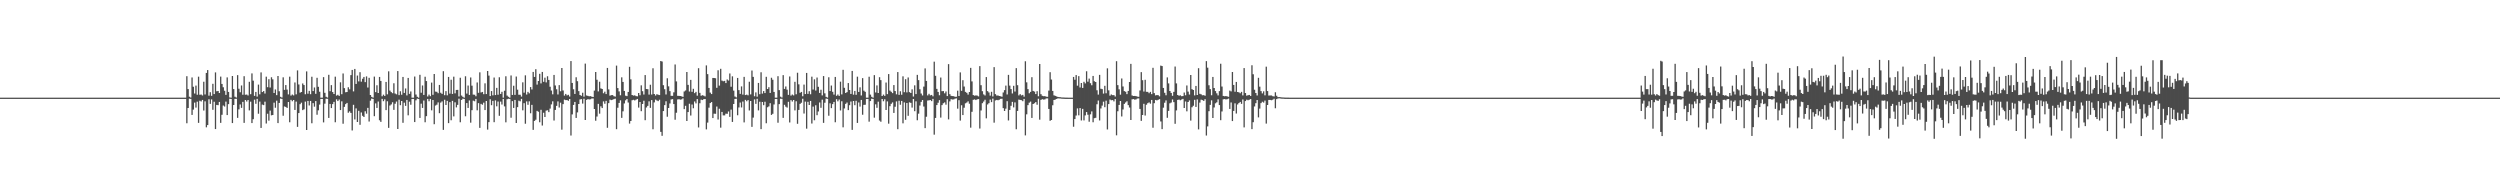 <?xml version="1.0" encoding="UTF-8"?>
<svg xmlns="http://www.w3.org/2000/svg" width="1920" height="150">
  <path d="M0 75.000h1v1.000H0zM1 75.000h1v1.000H1zM2 75.000h1v1.000H2zM3 75.000h1v1.000H3zM4 75.000h1v1.000H4zM5 75.000h1v1.000H5zM6 75.000h1v1.000H6zM7 75.000h1v1.000H7zM8 75.000h1v1.000H8zM9 75.000h1v1.000H9zM10 75.000h1v1.000H10zM11 75.000h1v1.000H11zM12 75.000h1v1.000H12zM13 75.000h1v1.000H13zM14 75.000h1v1.000H14zM15 75.000h1v1.000H15zM16 75.000h1v1.000H16zM17 75.000h1v1.000H17zM18 75.000h1v1.000H18zM19 75.000h1v1.000H19zM20 75.000h1v1.000H20zM21 75.000h1v1.000H21zM22 75.000h1v1.000H22zM23 75.000h1v1.000H23zM24 75.000h1v1.000H24zM25 75.000h1v1.000H25zM26 75.000h1v1.000H26zM27 75.000h1v1.000H27zM28 75.000h1v1.000H28zM29 75.000h1v1.000H29zM30 75.000h1v1.000H30zM31 75.000h1v1.000H31zM32 75.000h1v1.000H32zM33 75.000h1v1.000H33zM34 75.000h1v1.000H34zM35 75.000h1v1.000H35zM36 75.000h1v1.000H36zM37 75.000h1v1.000H37zM38 75.000h1v1.000H38zM39 75.000h1v1.000H39zM40 75.000h1v1.000H40zM41 75.000h1v1.000H41zM42 75.000h1v1.000H42zM43 75.000h1v1.000H43zM44 75.000h1v1.000H44zM45 75.000h1v1.000H45zM46 75.000h1v1.000H46zM47 75.000h1v1.000H47zM48 75.000h1v1.000H48zM49 75.000h1v1.000H49zM50 75.000h1v1.000H50zM51 75.000h1v1.000H51zM52 75.000h1v1.000H52zM53 75.000h1v1.000H53zM54 75.000h1v1.000H54zM55 75.000h1v1.000H55zM56 75.000h1v1.000H56zM57 75.000h1v1.000H57zM58 75.000h1v1.000H58zM59 75.000h1v1.000H59zM60 75.000h1v1.000H60zM61 75.000h1v1.000H61zM62 75.000h1v1.000H62zM63 75.000h1v1.000H63zM64 75.000h1v1.000H64zM65 75.000h1v1.000H65zM66 75.000h1v1.000H66zM67 75.000h1v1.000H67zM68 75.000h1v1.000H68zM69 75.000h1v1.000H69zM70 75.000h1v1.000H70zM71 75.000h1v1.000H71zM72 75.000h1v1.000H72zM73 75.000h1v1.000H73zM74 75.000h1v1.000H74zM75 75.000h1v1.000H75zM76 75.000h1v1.000H76zM77 75.000h1v1.000H77zM78 75.000h1v1.000H78zM79 75.000h1v1.000H79zM80 75.000h1v1.000H80zM81 75.000h1v1.000H81zM82 75.000h1v1.000H82zM83 75.000h1v1.000H83zM84 75.000h1v1.000H84zM85 75.000h1v1.000H85zM86 75.000h1v1.000H86zM87 75.000h1v1.000H87zM88 75.000h1v1.000H88zM89 75.000h1v1.000H89zM90 75.000h1v1.000H90zM91 75.000h1v1.000H91zM92 75.000h1v1.000H92zM93 75.000h1v1.000H93zM94 75.000h1v1.000H94zM95 75.000h1v1.000H95zM96 75.000h1v1.000H96zM97 75.000h1v1.000H97zM98 75.000h1v1.000H98zM99 75.000h1v1.000H99zM100 75.000h1v1.000H100zM101 75.000h1v1.000H101zM102 75.000h1v1.000H102zM103 75.000h1v1.000H103zM104 75.000h1v1.000H104zM105 75.000h1v1.000H105zM106 75.000h1v1.000H106zM107 75.000h1v1.000H107zM108 75.000h1v1.000H108zM109 75.000h1v1.000H109zM110 75.000h1v1.000H110zM111 75.000h1v1.000H111zM112 75.000h1v1.000H112zM113 75.000h1v1.000H113zM114 75.000h1v1.000H114zM115 75.000h1v1.000H115zM116 75.000h1v1.000H116zM117 75.000h1v1.000H117zM118 75.000h1v1.000H118zM119 75.000h1v1.000H119zM120 75.000h1v1.000H120zM121 75.000h1v1.000H121zM122 75.000h1v1.000H122zM123 75.000h1v1.000H123zM124 75.000h1v1.000H124zM125 75.000h1v1.000H125zM126 75.000h1v1.000H126zM127 75.000h1v1.000H127zM128 75.000h1v1.000H128zM129 75.000h1v1.000H129zM130 75.000h1v1.000H130zM131 75.000h1v1.000H131zM132 75.000h1v1.000H132zM133 75.000h1v1.000H133zM134 75.000h1v1.000H134zM135 75.000h1v1.000H135zM136 75.000h1v1.000H136zM137 75.000h1v1.000H137zM138 75.000h1v1.000H138zM139 75.000h1v1.000H139zM140 75.000h1v1.000H140zM141 75.000h1v1.000H141zM142 74.999h1v1.000H142zM143 58.531h1v36.146H143zM144 68.424h1v14.541H144zM145 74.312h1v1.489H145zM146 74.912h1v1.000H146zM147 59.499h1v28.790H147zM148 66.606h1v17.588H148zM149 71.808h1v7.002H149zM150 65.767h1v16.859H150zM151 72.759h1v5.315H151zM152 58.880h1v35.498H152zM153 72.757h1v4.590H153zM154 72.628h1v5.288H154zM155 73.336h1v3.405H155zM156 62.751h1v22.141H156zM157 72.558h1v5.249H157zM158 56.024h1v41.742H158zM159 53.826h1v42.226H159zM160 73.473h1v2.752H160zM161 70.791h1v8.980H161zM162 73.562h1v2.787H162zM163 64.366h1v19.960H163zM164 72.235h1v5.878H164zM165 55.617h1v43.519H165zM166 70.110h1v10.475H166zM167 69.909h1v10.901H167zM168 71.436h1v6.824H168zM169 58.827h1v35.535H169zM170 64.465h1v23.677H170zM171 67.026h1v13.997H171zM172 69.689h1v12.117H172zM173 72.847h1v5.165H173zM174 59.420h1v28.950H174zM175 70.580h1v9.384H175zM176 74.853h1v1.000H176zM177 74.999h1v1.000H177zM178 58.354h1v36.182H178zM179 68.397h1v12.265H179zM180 74.278h1v1.630H180zM181 74.901h1v1.000H181zM182 57.679h1v32.821H182zM183 68.149h1v15.832H183zM184 70.851h1v9.399H184zM185 65.647h1v17.190H185zM186 72.763h1v5.483H186zM187 58.502h1v35.842H187zM188 72.772h1v4.031H188zM189 72.621h1v5.339H189zM190 73.322h1v3.470H190zM191 62.810h1v21.982H191zM192 72.369h1v5.695H192zM193 56.384h1v38.106H193zM194 61.965h1v29.594H194zM195 73.615h1v2.945H195zM196 70.588h1v9.132H196zM197 74.206h1v1.726H197zM198 64.953h1v22.375H198zM199 72.440h1v5.605H199zM200 55.582h1v42.650H200zM201 70.705h1v9.638H201zM202 69.935h1v10.782H202zM203 71.832h1v6.231H203zM204 58.856h1v36.008H204zM205 66.977h1v20.360H205zM206 60.800h1v31.877H206zM207 67.234h1v17.710H207zM208 59.348h1v29.214H208zM209 60.914h1v27.427H209zM210 71.442h1v7.412H210zM211 68.701h1v14.022H211zM212 73.073h1v4.221H212zM213 58.352h1v36.188H213zM214 70.107h1v8.962H214zM215 74.335h1v1.405H215zM216 74.911h1v1.000H216zM217 59.407h1v29.492H217zM218 69.033h1v12.747H218zM219 65.316h1v16.814H219zM220 68.825h1v14.081H220zM221 72.514h1v5.822H221zM222 58.883h1v35.040H222zM223 73.415h1v3.269H223zM224 72.577h1v5.181H224zM225 73.262h1v3.558H225zM226 63.330h1v21.075H226zM227 72.436h1v5.574H227zM228 54.054h1v43.400H228zM229 64.885h1v21.971H229zM230 71.144h1v8.868H230zM231 70.672h1v8.174H231zM232 64.126h1v20.472H232zM233 65.324h1v18.652H233zM234 72.403h1v5.616H234zM235 54.853h1v44.991H235zM236 71.938h1v5.602H236zM237 69.802h1v11.192H237zM238 72.369h1v5.149H238zM239 58.926h1v35.736H239zM240 69.949h1v9.259H240zM241 67.153h1v14.747H241zM242 72.020h1v5.583H242zM243 59.763h1v28.343H243zM244 66.686h1v18.025H244zM245 70.431h1v9.881H245zM246 74.996h1v1.000H246zM247 74.995h1v1.000H247zM248 59.246h1v34.757H248zM249 71.294h1v8.315H249zM250 74.334h1v1.470H250zM251 74.904h1v1.000H251zM252 57.453h1v33.142H252zM253 70.065h1v9.760H253zM254 65.389h1v17.630H254zM255 70.687h1v9.290H255zM256 72.183h1v6.076H256zM257 58.883h1v35.004H257zM258 73.446h1v2.830H258zM259 72.813h1v4.825H259zM260 73.673h1v2.753H260zM261 63.248h1v21.274H261zM262 72.354h1v5.450H262zM263 56.443h1v38.587H263zM264 67.661h1v14.388H264zM265 70.867h1v9.107H265zM266 70.673h1v8.368H266zM267 67.036h1v19.566H267zM268 68.630h1v16.848H268zM269 57.722h1v29.000H269zM270 53.723h1v46.493H270zM271 70.179h1v10.327H271zM272 52.960h1v38.797H272zM273 64.459h1v18.798H273zM274 58.024h1v35.676H274zM275 62.492h1v22.595H275zM276 55.431h1v40.441H276zM277 62.702h1v23.671H277zM278 60.462h1v28.480H278zM279 59.075h1v30.760H279zM280 63.091h1v22.341H280zM281 58.673h1v28.622H281zM282 67.211h1v15.621H282zM283 59.747h1v33.591H283zM284 72.962h1v4.364H284zM285 74.393h1v1.345H285zM286 74.957h1v1.000H286zM287 58.828h1v30.403H287zM288 70.742h1v8.655H288zM289 65.476h1v17.419H289zM290 71.404h1v6.581H290zM291 59.079h1v33.278H291zM292 62.140h1v31.449H292zM293 73.909h1v2.037H293zM294 72.702h1v5.029H294zM295 73.679h1v2.596H295zM296 62.937h1v21.630H296zM297 72.437h1v5.341H297zM298 54.767h1v43.459H298zM299 69.581h1v11.444H299zM300 70.745h1v9.414H300zM301 71.552h1v6.999H301zM302 63.926h1v20.468H302zM303 71.842h1v7.819H303zM304 72.437h1v5.546H304zM305 54.572h1v44.518H305zM306 73.050h1v3.493H306zM307 70.109h1v10.666H307zM308 72.736h1v4.843H308zM309 59.068h1v35.252H309zM310 71.364h1v7.488H310zM311 67.958h1v13.334H311zM312 73.246h1v3.493H312zM313 59.841h1v28.727H313zM314 72.074h1v6.008H314zM315 70.231h1v10.196H315zM316 74.998h1v1.000H316zM317 74.992h1v1.000H317zM318 58.751h1v34.996H318zM319 72.602h1v4.464H319zM320 74.336h1v1.452H320zM321 74.999h1v1.000H321zM322 57.467h1v33.117H322zM323 71.233h1v8.391H323zM324 65.625h1v17.270H324zM325 72.890h1v4.323H325zM326 58.939h1v34.945H326zM327 62.275h1v26.941H327zM328 74.104h1v1.857H328zM329 72.656h1v5.138H329zM330 73.904h1v2.072H330zM331 63.419h1v21.333H331zM332 72.796h1v4.010H332zM333 56.818h1v38.593H333zM334 70.353h1v10.685H334zM335 70.508h1v9.858H335zM336 71.583h1v7.076H336zM337 65.234h1v21.721H337zM338 71.206h1v7.586H338zM339 72.102h1v5.761H339zM340 54.694h1v45.066H340zM341 73.103h1v3.488H341zM342 69.975h1v10.661H342zM343 73.200h1v4.256H343zM344 59.103h1v35.479H344zM345 71.878h1v6.585H345zM346 61.222h1v31.155H346zM347 72.164h1v5.295H347zM348 58.886h1v30.532H348zM349 71.665h1v6.912H349zM350 69.064h1v13.419H350zM351 69.024h1v11.518H351zM352 74.100h1v1.687H352zM353 59.698h1v34.208H353zM354 73.345h1v3.384H354zM355 74.365h1v1.390H355zM356 74.998h1v1.000H356zM357 58.597h1v30.693H357zM358 71.880h1v7.292H358zM359 65.708h1v17.173H359zM360 72.900h1v4.279H360zM361 59.469h1v34.746H361zM362 65.784h1v18.824H362zM363 72.676h1v4.618H363zM364 72.769h1v4.988H364zM365 73.935h1v2.021H365zM366 63.313h1v21.418H366zM367 71.285h1v7.943H367zM368 55.547h1v42.651H368zM369 71.028h1v8.749H369zM370 70.613h1v9.821H370zM371 72.360h1v6.476H371zM372 63.978h1v20.531H372zM373 72.257h1v5.297H373zM374 54.532h1v45.002H374zM375 58.060h1v35.718H375zM376 73.804h1v2.454H376zM377 69.939h1v10.834H377zM378 73.230h1v4.242H378zM379 59.542h1v34.326H379zM380 73.005h1v4.124H380zM381 67.502h1v14.175H381zM382 72.751h1v5.215H382zM383 59.331h1v29.604H383zM384 72.156h1v5.857H384zM385 70.527h1v9.731H385zM386 74.998h1v1.000H386zM387 69.709h1v11.989H387zM388 58.584h1v35.378H388zM389 73.431h1v2.789H389zM390 74.318h1v1.496H390zM391 74.998h1v1.000H391zM392 57.956h1v32.484H392zM393 72.929h1v4.724H393zM394 65.822h1v17.055H394zM395 72.862h1v3.893H395zM396 58.782h1v35.676H396zM397 68.853h1v13.442H397zM398 72.765h1v4.563H398zM399 72.779h1v5.048H399zM400 74.202h1v1.752H400zM401 63.241h1v21.507H401zM402 71.194h1v8.040H402zM403 57.872h1v37.174H403zM404 72.618h1v5.236H404zM405 70.539h1v9.952H405zM406 71.676h1v6.167H406zM407 66.859h1v20.138H407zM408 68.684h1v11.836H408zM409 55.260h1v44.502H409zM410 59.069h1v33.821H410zM411 53.157h1v38.787H411zM412 64.966h1v20.188H412zM413 62.219h1v23.601H413zM414 56.702h1v37.187H414zM415 64.025h1v20.280H415zM416 55.227h1v41.171H416zM417 62.844h1v23.713H417zM418 59.642h1v30.190H418zM419 63.262h1v21.700H419zM420 58.558h1v26.124H420zM421 61.394h1v24.699H421zM422 66.625h1v16.781H422zM423 69.540h1v10.635H423zM424 72.445h1v5.357H424zM425 57.547h1v35.038H425zM426 65.659h1v18.764H426zM427 68.556h1v12.756H427zM428 72.531h1v5.346H428zM429 65.389h1v17.189H429zM430 70.116h1v8.722H430zM431 52.204h1v47.400H431zM432 69.490h1v10.469H432zM433 73.417h1v3.077H433zM434 72.141h1v4.752H434zM435 73.281h1v3.593H435zM436 72.801h1v4.594H436zM437 74.156h1v1.854H437zM438 46.918h1v57.184H438zM439 63.677h1v24.193H439zM440 68.545h1v12.062H440zM441 72.133h1v6.140H441zM442 59.340h1v31.209H442zM443 62.372h1v23.974H443zM444 69.978h1v9.913H444zM445 72.982h1v3.391H445zM446 73.593h1v2.528H446zM447 71.237h1v8.319H447zM448 74.266h1v1.554H448zM449 48.866h1v43.276H449zM450 73.342h1v3.361H450zM451 73.627h1v2.524H451zM452 73.921h1v2.473H452zM453 73.832h1v2.421H453zM454 74.234h1v1.464H454zM455 74.480h1v1.116H455zM456 69.564h1v14.140H456zM457 55.296h1v37.436H457zM458 61.233h1v28.262H458zM459 70.219h1v9.543H459zM460 62.795h1v24.491H460zM461 67.888h1v13.764H461zM462 68.351h1v14.634H462zM463 71.617h1v6.277H463zM464 70.389h1v9.263H464zM465 72.230h1v5.232H465zM466 52.184h1v45.944H466zM467 68.679h1v10.514H467zM468 73.475h1v3.035H468zM469 73.057h1v3.843H469zM470 72.996h1v3.614H470zM471 73.894h1v2.220H471zM472 74.178h1v1.595H472zM473 50.374h1v48.861H473zM474 67.613h1v15.144H474zM475 70.182h1v8.859H475zM476 73.175h1v3.867H476zM477 59.369h1v31.132H477zM478 62.909h1v22.610H478zM479 69.849h1v9.596H479zM480 73.457h1v3.581H480zM481 73.847h1v2.160H481zM482 70.621h1v8.099H482zM483 51.326h1v43.618H483zM484 60.915h1v32.026H484zM485 72.936h1v4.069H485zM486 73.439h1v3.194H486zM487 73.197h1v3.946H487zM488 73.847h1v2.684H488zM489 73.967h1v2.000H489zM490 71.433h1v11.229H490zM491 73.147h1v5.204H491zM492 65.546h1v19.877H492zM493 70.049h1v9.847H493zM494 72.618h1v4.729H494zM495 57.628h1v34.708H495zM496 68.363h1v14.147H496zM497 68.525h1v12.782H497zM498 72.648h1v5.155H498zM499 65.101h1v17.742H499zM500 72.623h1v4.228H500zM501 52.425h1v46.836H501zM502 72.167h1v6.489H502zM503 73.353h1v3.151H503zM504 72.348h1v4.826H504zM505 72.753h1v4.921H505zM506 73.022h1v3.565H506zM507 46.827h1v54.427H507zM508 47.245h1v57.059H508zM509 65.426h1v19.896H509zM510 68.509h1v12.209H510zM511 72.537h1v5.219H511zM512 60.108h1v29.553H512zM513 66.316h1v16.645H513zM514 69.998h1v9.463H514zM515 73.588h1v2.816H515zM516 73.608h1v2.506H516zM517 70.886h1v9.033H517zM518 49.529h1v42.404H518zM519 62.493h1v24.062H519zM520 73.594h1v2.810H520zM521 73.637h1v2.564H521zM522 73.727h1v2.805H522zM523 73.997h1v2.344H523zM524 74.399h1v1.185H524zM525 70.258h1v13.560H525zM526 69.484h1v11.790H526zM527 55.296h1v37.637H527zM528 65.168h1v20.894H528zM529 70.288h1v9.392H529zM530 61.332h1v27.374H530zM531 70.522h1v9.779H531zM532 68.215h1v14.928H532zM533 71.543h1v6.382H533zM534 70.566h1v8.848H534zM535 73.483h1v2.576H535zM536 52.370h1v45.499H536zM537 71.323h1v8.000H537zM538 73.523h1v3.026H538zM539 73.106h1v3.721H539zM540 73.453h1v2.735H540zM541 74.021h1v2.006H541zM542 50.251h1v49.127H542zM543 56.952h1v37.211H543zM544 67.538h1v15.125H544zM545 71.101h1v8.072H545zM546 72.240h1v6.171H546zM547 59.866h1v30.824H547zM548 59.911h1v27.369H548zM549 60.111h1v27.272H549zM550 67.406h1v14.424H550zM551 53.953h1v37.863H551zM552 65.741h1v17.765H552zM553 52.821h1v45.253H553zM554 61.915h1v24.060H554zM555 62.437h1v26.214H555zM556 62.089h1v26.559H556zM557 63.813h1v23.507H557zM558 61.005h1v26.414H558zM559 61.827h1v23.777H559zM560 56.417h1v33.330H560zM561 66.617h1v17.568H561zM562 58.616h1v35.040H562zM563 69.584h1v10.310H563zM564 74.139h1v1.819H564zM565 74.803h1v1.000H565zM566 59.832h1v28.700H566zM567 69.201h1v13.322H567zM568 72.093h1v6.658H568zM569 66.377h1v16.170H569zM570 72.676h1v5.324H570zM571 59.046h1v34.970H571zM572 73.023h1v3.655H572zM573 72.644h1v5.151H573zM574 73.239h1v3.633H574zM575 62.764h1v22.077H575zM576 72.475h1v5.102H576zM577 54.184h1v43.271H577zM578 59.041h1v31.273H578zM579 73.931h1v2.414H579zM580 70.970h1v8.776H580zM581 74.260h1v1.633H581zM582 63.676h1v21.115H582zM583 72.362h1v5.764H583zM584 55.519h1v43.644H584zM585 71.885h1v6.425H585zM586 69.931h1v10.884H586zM587 71.478h1v6.642H587zM588 58.977h1v35.706H588zM589 68.344h1v14.057H589zM590 66.956h1v14.740H590zM591 71.351h1v7.898H591zM592 59.684h1v28.591H592zM593 61.244h1v26.160H593zM594 70.614h1v9.599H594zM595 74.993h1v1.000H595zM596 74.998h1v1.000H596zM597 58.539h1v35.712H597zM598 69.243h1v10.752H598zM599 74.256h1v1.567H599zM600 74.903h1v1.000H600zM601 57.710h1v32.793H601zM602 68.312h1v12.168H602zM603 66.423h1v15.494H603zM604 68.848h1v13.767H604zM605 72.863h1v5.317H605zM606 58.740h1v35.334H606zM607 73.400h1v3.505H607zM608 72.626h1v5.345H608zM609 73.259h1v3.558H609zM610 62.839h1v21.946H610zM611 72.420h1v5.358H611zM612 55.864h1v39.226H612zM613 64.775h1v19.672H613zM614 71.258h1v8.504H614zM615 70.607h1v8.311H615zM616 73.921h1v1.932H616zM617 64.969h1v22.246H617zM618 72.255h1v5.758H618zM619 55.999h1v42.843H619zM620 72.071h1v6.105H620zM621 70.020h1v10.604H621zM622 72.415h1v5.081H622zM623 58.874h1v36.001H623zM624 68.788h1v13.059H624zM625 60.937h1v31.453H625zM626 69.503h1v11.331H626zM627 59.552h1v28.911H627zM628 66.667h1v18.957H628zM629 71.388h1v7.316H629zM630 68.900h1v13.866H630zM631 73.260h1v3.297H631zM632 58.422h1v35.964H632zM633 71.674h1v7.213H633zM634 74.412h1v1.298H634zM635 74.910h1v1.000H635zM636 59.318h1v29.565H636zM637 69.962h1v9.398H637zM638 65.674h1v17.390H638zM639 70.499h1v9.477H639zM640 72.631h1v5.650H640zM641 59.066h1v34.834H641zM642 73.573h1v2.610H642zM643 72.627h1v5.221H643zM644 73.662h1v2.805H644zM645 62.742h1v22.087H645zM646 72.510h1v5.260H646zM647 53.587h1v44.197H647zM648 67.428h1v15.891H648zM649 71.418h1v8.342H649zM650 70.771h1v7.956H650zM651 63.778h1v20.801H651zM652 69.132h1v11.677H652zM653 72.135h1v5.852H653zM654 54.498h1v45.255H654zM655 72.729h1v4.840H655zM656 69.848h1v10.922H656zM657 72.826h1v4.612H657zM658 58.903h1v35.495H658zM659 70.626h1v8.081H659zM660 67.047h1v14.814H660zM661 73.296h1v3.436H661zM662 60.005h1v28.095H662zM663 69.643h1v10.900H663zM664 70.519h1v9.905H664zM665 74.997h1v1.000H665zM666 74.995h1v1.000H666zM667 58.920h1v34.531H667zM668 72.669h1v4.968H668zM669 74.355h1v1.477H669zM670 74.990h1v1.000H670zM671 57.699h1v32.686H671zM672 70.995h1v9.125H672zM673 65.566h1v17.235H673zM674 71.438h1v6.651H674zM675 59.299h1v33.270H675zM676 61.520h1v31.965H676zM677 73.748h1v2.306H677zM678 72.638h1v5.119H678zM679 73.651h1v2.570H679zM680 63.371h1v21.129H680zM681 72.279h1v5.620H681zM682 56.902h1v38.084H682zM683 69.599h1v11.952H683zM684 70.484h1v9.228H684zM685 71.551h1v7.110H685zM686 65.354h1v21.360H686zM687 69.914h1v12.034H687zM688 72.457h1v5.408H688zM689 55.355h1v43.886H689zM690 72.865h1v4.475H690zM691 70.076h1v10.360H691zM692 72.773h1v4.734H692zM693 58.599h1v36.096H693zM694 70.795h1v7.870H694zM695 60.827h1v31.184H695zM696 70.980h1v8.131H696zM697 59.471h1v29.448H697zM698 70.774h1v7.822H698zM699 71.447h1v7.577H699zM700 68.622h1v14.011H700zM701 74.120h1v1.909H701zM702 65.559h1v19.820H702zM703 72.267h1v5.562H703zM704 57.482h1v34.868H704zM705 61.517h1v25.772H705zM706 68.541h1v12.518H706zM707 71.810h1v6.425H707zM708 73.310h1v3.483H708zM709 66.520h1v15.290H709zM710 52.525h1v45.898H710zM711 62.172h1v27.504H711zM712 73.261h1v3.950H712zM713 72.020h1v5.019H713zM714 73.237h1v3.615H714zM715 72.909h1v4.767H715zM716 73.989h1v1.922H716zM717 47.377h1v56.072H717zM718 58.225h1v32.335H718zM719 68.255h1v12.430H719zM720 70.628h1v8.252H720zM721 73.154h1v3.772H721zM722 59.539h1v30.791H722zM723 70.018h1v10.748H723zM724 69.953h1v9.353H724zM725 71.667h1v6.973H725zM726 70.255h1v10.111H726zM727 73.797h1v2.408H727zM728 49.234h1v42.459H728zM729 72.360h1v5.521H729zM730 73.603h1v2.602H730zM731 73.769h1v2.653H731zM732 73.863h1v2.493H732zM733 74.319h1v1.470H733zM734 74.287h1v1.268H734zM735 69.608h1v13.823H735zM736 73.740h1v3.206H736zM737 55.604h1v37.006H737zM738 69.723h1v11.128H738zM739 61.602h1v26.747H739zM740 66.471h1v16.266H740zM741 70.572h1v8.766H741zM742 71.288h1v7.461H742zM743 72.661h1v5.178H743zM744 70.672h1v9.011H744zM745 52.124h1v45.926H745zM746 62.513h1v23.364H746zM747 72.991h1v3.677H747zM748 73.479h1v2.851H748zM749 73.281h1v3.545H749zM750 73.437h1v2.826H750zM751 74.011h1v2.080H751zM752 50.766h1v47.948H752zM753 65.424h1v19.388H753zM754 70.034h1v9.200H754zM755 72.475h1v5.520H755zM756 73.309h1v3.293H756zM757 59.168h1v31.735H757zM758 69.965h1v10.287H758zM759 71.017h1v8.237H759zM760 73.402h1v3.071H760zM761 70.514h1v7.942H761zM762 74.090h1v1.616H762zM763 51.559h1v42.668H763zM764 72.298h1v4.874H764zM765 73.368h1v3.371H765zM766 73.323h1v3.701H766zM767 73.749h1v2.791H767zM768 73.955h1v1.981H768zM769 74.313h1v1.499H769zM770 71.020h1v12.010H770zM771 69.224h1v16.045H771zM772 65.767h1v17.702H772zM773 72.535h1v5.211H773zM774 57.505h1v35.012H774zM775 65.767h1v18.643H775zM776 68.415h1v12.827H776zM777 71.764h1v6.463H777zM778 65.892h1v16.568H778zM779 70.274h1v8.363H779zM780 52.313h1v46.975H780zM781 65.411h1v19.777H781zM782 73.291h1v3.211H782zM783 72.303h1v4.446H783zM784 73.254h1v3.692H784zM785 72.835h1v4.876H785zM786 74.258h1v1.700H786zM787 47.033h1v56.946H787zM788 63.256h1v24.569H788zM789 68.435h1v12.326H789zM790 71.604h1v7.259H790zM791 70.537h1v7.516H791zM792 59.279h1v31.315H792zM793 69.842h1v10.014H793zM794 70.361h1v8.965H794zM795 72.257h1v6.111H795zM796 70.055h1v10.386H796zM797 73.953h1v1.871H797zM798 49.132h1v42.786H798zM799 72.370h1v4.325H799zM800 73.570h1v2.624H800zM801 73.865h1v2.650H801zM802 73.817h1v2.514H802zM803 74.242h1v1.389H803zM804 74.330h1v1.260H804zM805 69.577h1v14.090H805zM806 55.445h1v37.335H806zM807 61.089h1v31.094H807zM808 69.819h1v11.048H808zM809 73.211h1v3.593H809zM810 73.651h1v2.805H810zM811 74.056h1v1.947H811zM812 74.458h1v1.055H812zM813 74.621h1v1.000H813zM814 74.651h1v1.000H814zM815 74.848h1v1.000H815zM816 74.865h1v1.000H816zM817 74.927h1v1.000H817zM818 74.958h1v1.000H818zM819 74.980h1v1.000H819zM820 74.984h1v1.000H820zM821 74.993h1v1.000H821zM822 74.997h1v1.000H822zM823 74.997h1v1.000H823zM824 59.110h1v38.246H824zM825 61.245h1v30.192H825zM826 57.637h1v31.102H826zM827 65.786h1v17.482H827zM828 58.467h1v30.124H828zM829 67.166h1v15.851H829zM830 63.744h1v28.772H830zM831 67.550h1v16.062H831zM832 62.846h1v29.642H832zM833 64.041h1v24.566H833zM834 54.713h1v31.337H834zM835 62.735h1v25.369H835zM836 60.350h1v33.119H836zM837 63.912h1v23.902H837zM838 65.471h1v20.061H838zM839 58.336h1v35.581H839zM840 62.420h1v28.333H840zM841 62.984h1v27.506H841zM842 69.302h1v10.775H842zM843 72.659h1v4.573H843zM844 57.483h1v35.023H844zM845 68.163h1v15.117H845zM846 68.472h1v12.619H846zM847 71.863h1v6.242H847zM848 65.900h1v16.440H848zM849 71.616h1v5.686H849zM850 52.474h1v46.948H850zM851 69.387h1v10.533H851zM852 73.486h1v2.967H852zM853 72.558h1v4.454H853zM854 73.067h1v3.767H854zM855 73.053h1v4.814H855zM856 74.162h1v1.922H856zM857 46.995h1v56.935H857zM858 65.394h1v20.075H858zM859 68.590h1v11.994H859zM860 72.699h1v4.890H860zM861 60.245h1v29.190H861zM862 66.426h1v17.627H862zM863 70.010h1v9.753H863zM864 70.433h1v8.253H864zM865 72.287h1v5.470H865zM866 69.859h1v10.894H866zM867 62.992h1v19.602H867zM868 49.050h1v43.085H868zM869 73.304h1v3.001H869zM870 73.703h1v2.379H870zM871 73.688h1v2.840H871zM872 73.853h1v2.480H872zM873 74.171h1v1.505H873zM874 74.353h1v1.215H874zM875 69.493h1v14.175H875zM876 55.422h1v37.382H876zM877 61.579h1v26.740H877zM878 70.276h1v9.422H878zM879 61.287h1v27.422H879zM880 70.521h1v9.893H880zM881 70.572h1v8.699H881zM882 71.580h1v7.062H882zM883 70.539h1v9.101H883zM884 72.309h1v4.434H884zM885 52.096h1v46.009H885zM886 71.530h1v7.718H886zM887 73.275h1v3.468H887zM888 73.021h1v4.102H888zM889 73.094h1v3.567H889zM890 73.988h1v2.155H890zM891 50.383h1v42.899H891zM892 50.726h1v48.438H892zM893 67.519h1v15.184H893zM894 71.251h1v7.662H894zM895 73.142h1v3.962H895zM896 59.448h1v31.014H896zM897 64.048h1v21.115H897zM898 69.866h1v9.517H898zM899 71.384h1v7.385H899zM900 73.555h1v2.851H900zM901 70.529h1v7.917H901zM902 51.123h1v43.954H902zM903 64.059h1v20.728H903zM904 72.976h1v3.798H904zM905 73.519h1v2.915H905zM906 73.192h1v3.829H906zM907 73.866h1v2.578H907zM908 73.776h1v2.162H908zM909 71.039h1v11.903H909zM910 73.149h1v4.786H910zM911 65.653h1v19.842H911zM912 70.325h1v7.989H912zM913 72.598h1v4.510H913zM914 57.580h1v35.045H914zM915 68.485h1v13.895H915zM916 69.116h1v12.072H916zM917 73.289h1v3.355H917zM918 66.005h1v16.131H918zM919 72.976h1v3.371H919zM920 52.373h1v46.989H920zM921 72.027h1v6.773H921zM922 72.439h1v4.119H922zM923 73.179h1v3.711H923zM924 73.070h1v4.432H924zM925 73.526h1v2.675H925zM926 46.926h1v57.140H926zM927 51.986h1v45.107H927zM928 65.478h1v19.944H928zM929 68.464h1v12.068H929zM930 73.166h1v3.865H930zM931 59.078h1v31.549H931zM932 67.602h1v14.948H932zM933 69.962h1v9.382H933zM934 71.702h1v6.897H934zM935 73.283h1v2.988H935zM936 70.003h1v10.685H936zM937 48.951h1v43.346H937zM938 66.434h1v19.186H938zM939 73.665h1v2.618H939zM940 73.939h1v2.122H940zM941 73.766h1v2.624H941zM942 74.054h1v2.131H942zM943 74.319h1v1.408H943zM944 69.559h1v14.122H944zM945 70.199h1v8.512H945zM946 55.310h1v37.687H946zM947 65.244h1v19.948H947zM948 70.447h1v8.892H948zM949 62.919h1v24.293H949zM950 70.644h1v9.583H950zM951 70.889h1v8.258H951zM952 71.612h1v6.648H952zM953 70.573h1v9.175H953zM954 73.269h1v3.143H954zM955 52.252h1v45.614H955zM956 71.411h1v6.195H956zM957 73.474h1v3.089H957zM958 73.108h1v3.879H958zM959 72.900h1v3.646H959zM960 73.665h1v2.423H960zM961 50.130h1v49.067H961zM962 57.024h1v36.809H962zM963 68.933h1v12.838H963zM964 71.399h1v7.837H964zM965 73.295h1v3.530H965zM966 59.740h1v30.427H966zM967 66.565h1v16.816H967zM968 69.974h1v9.215H968zM969 71.755h1v6.394H969zM970 70.126h1v8.650H970zM971 73.214h1v4.031H971zM972 51.217h1v43.732H972zM973 69.919h1v10.740H973zM974 73.372h1v3.372H974zM975 73.311h1v3.418H975zM976 73.292h1v3.710H976zM977 73.887h1v2.704H977zM978 74.102h1v1.709H978zM979 70.861h1v12.268H979zM980 73.513h1v2.608H980zM981 74.597h1v1.000H981zM982 74.541h1v1.000H982zM983 74.673h1v1.000H983zM984 74.809h1v1.000H984zM985 74.838h1v1.000H985zM986 74.931h1v1.000H986zM987 74.956h1v1.000H987zM988 74.968h1v1.000H988zM989 74.973h1v1.000H989zM990 74.988h1v1.000H990zM991 74.991h1v1.000H991zM992 74.994h1v1.000H992zM993 74.997h1v1.000H993zM994 74.998h1v1.000H994zM995 74.999h1v1.000H995zM996 75.000h1v1.000H996zM997 75.000h1v1.000H997zM998 75.000h1v1.000H998zM999 75.000h1v1.000H999zM1000 75.000h1v1.000H1000zM1001 75.000h1v1.000H1001zM1002 75.000h1v1.000H1002zM1003 75.000h1v1.000H1003zM1004 75.000h1v1.000H1004zM1005 75.000h1v1.000H1005zM1006 75.000h1v1.000H1006zM1007 75.000h1v1.000H1007zM1008 75.000h1v1.000H1008zM1009 75.000h1v1.000H1009zM1010 75.000h1v1.000H1010zM1011 75.000h1v1.000H1011zM1012 75.000h1v1.000H1012zM1013 75.000h1v1.000H1013zM1014 75.000h1v1.000H1014zM1015 75.000h1v1.000H1015zM1016 75.000h1v1.000H1016zM1017 75.000h1v1.000H1017zM1018 75.000h1v1.000H1018zM1019 75.000h1v1.000H1019zM1020 75.000h1v1.000H1020zM1021 75.000h1v1.000H1021zM1022 75.000h1v1.000H1022zM1023 75.000h1v1.000H1023zM1024 75.000h1v1.000H1024zM1025 75.000h1v1.000H1025zM1026 75.000h1v1.000H1026zM1027 75.000h1v1.000H1027zM1028 75.000h1v1.000H1028zM1029 75.000h1v1.000H1029zM1030 75.000h1v1.000H1030zM1031 75.000h1v1.000H1031zM1032 75.000h1v1.000H1032zM1033 75.000h1v1.000H1033zM1034 75.000h1v1.000H1034zM1035 75.000h1v1.000H1035zM1036 75.000h1v1.000H1036zM1037 75.000h1v1.000H1037zM1038 75.000h1v1.000H1038zM1039 75.000h1v1.000H1039zM1040 75.000h1v1.000H1040zM1041 75.000h1v1.000H1041zM1042 75.000h1v1.000H1042zM1043 75.000h1v1.000H1043zM1044 75.000h1v1.000H1044zM1045 75.000h1v1.000H1045zM1046 75.000h1v1.000H1046zM1047 75.000h1v1.000H1047zM1048 75.000h1v1.000H1048zM1049 75.000h1v1.000H1049zM1050 75.000h1v1.000H1050zM1051 75.000h1v1.000H1051zM1052 75.000h1v1.000H1052zM1053 75.000h1v1.000H1053zM1054 75.000h1v1.000H1054zM1055 75.000h1v1.000H1055zM1056 75.000h1v1.000H1056zM1057 75.000h1v1.000H1057zM1058 75.000h1v1.000H1058zM1059 75.000h1v1.000H1059zM1060 75.000h1v1.000H1060zM1061 75.000h1v1.000H1061zM1062 75.000h1v1.000H1062zM1063 75.000h1v1.000H1063zM1064 75.000h1v1.000H1064zM1065 75.000h1v1.000H1065zM1066 75.000h1v1.000H1066zM1067 75.000h1v1.000H1067zM1068 75.000h1v1.000H1068zM1069 75.000h1v1.000H1069zM1070 75.000h1v1.000H1070zM1071 75.000h1v1.000H1071zM1072 75.000h1v1.000H1072zM1073 75.000h1v1.000H1073zM1074 75.000h1v1.000H1074zM1075 75.000h1v1.000H1075zM1076 75.000h1v1.000H1076zM1077 75.000h1v1.000H1077zM1078 75.000h1v1.000H1078zM1079 75.000h1v1.000H1079zM1080 75.000h1v1.000H1080zM1081 75.000h1v1.000H1081zM1082 75.000h1v1.000H1082zM1083 75.000h1v1.000H1083zM1084 75.000h1v1.000H1084zM1085 75.000h1v1.000H1085zM1086 75.000h1v1.000H1086zM1087 75.000h1v1.000H1087zM1088 75.000h1v1.000H1088zM1089 75.000h1v1.000H1089zM1090 75.000h1v1.000H1090zM1091 75.000h1v1.000H1091zM1092 75.000h1v1.000H1092zM1093 75.000h1v1.000H1093zM1094 75.000h1v1.000H1094zM1095 75.000h1v1.000H1095zM1096 75.000h1v1.000H1096zM1097 75.000h1v1.000H1097zM1098 75.000h1v1.000H1098zM1099 75.000h1v1.000H1099zM1100 75.000h1v1.000H1100zM1101 75.000h1v1.000H1101zM1102 75.000h1v1.000H1102zM1103 75.000h1v1.000H1103zM1104 75.000h1v1.000H1104zM1105 75.000h1v1.000H1105zM1106 75.000h1v1.000H1106zM1107 75.000h1v1.000H1107zM1108 75.000h1v1.000H1108zM1109 75.000h1v1.000H1109zM1110 75.000h1v1.000H1110zM1111 75.000h1v1.000H1111zM1112 75.000h1v1.000H1112zM1113 75.000h1v1.000H1113zM1114 75.000h1v1.000H1114zM1115 75.000h1v1.000H1115zM1116 75.000h1v1.000H1116zM1117 75.000h1v1.000H1117zM1118 75.000h1v1.000H1118zM1119 75.000h1v1.000H1119zM1120 75.000h1v1.000H1120zM1121 75.000h1v1.000H1121zM1122 75.000h1v1.000H1122zM1123 75.000h1v1.000H1123zM1124 75.000h1v1.000H1124zM1125 75.000h1v1.000H1125zM1126 75.000h1v1.000H1126zM1127 75.000h1v1.000H1127zM1128 75.000h1v1.000H1128zM1129 75.000h1v1.000H1129zM1130 75.000h1v1.000H1130zM1131 75.000h1v1.000H1131zM1132 75.000h1v1.000H1132zM1133 75.000h1v1.000H1133zM1134 75.000h1v1.000H1134zM1135 75.000h1v1.000H1135zM1136 75.000h1v1.000H1136zM1137 75.000h1v1.000H1137zM1138 75.000h1v1.000H1138zM1139 75.000h1v1.000H1139zM1140 75.000h1v1.000H1140zM1141 75.000h1v1.000H1141zM1142 75.000h1v1.000H1142zM1143 75.000h1v1.000H1143zM1144 75.000h1v1.000H1144zM1145 75.000h1v1.000H1145zM1146 75.000h1v1.000H1146zM1147 75.000h1v1.000H1147zM1148 75.000h1v1.000H1148zM1149 75.000h1v1.000H1149zM1150 75.000h1v1.000H1150zM1151 75.000h1v1.000H1151zM1152 75.000h1v1.000H1152zM1153 75.000h1v1.000H1153zM1154 75.000h1v1.000H1154zM1155 75.000h1v1.000H1155zM1156 75.000h1v1.000H1156zM1157 75.000h1v1.000H1157zM1158 75.000h1v1.000H1158zM1159 75.000h1v1.000H1159zM1160 75.000h1v1.000H1160zM1161 75.000h1v1.000H1161zM1162 75.000h1v1.000H1162zM1163 75.000h1v1.000H1163zM1164 75.000h1v1.000H1164zM1165 75.000h1v1.000H1165zM1166 75.000h1v1.000H1166zM1167 75.000h1v1.000H1167zM1168 75.000h1v1.000H1168zM1169 75.000h1v1.000H1169zM1170 75.000h1v1.000H1170zM1171 75.000h1v1.000H1171zM1172 75.000h1v1.000H1172zM1173 75.000h1v1.000H1173zM1174 75.000h1v1.000H1174zM1175 75.000h1v1.000H1175zM1176 75.000h1v1.000H1176zM1177 75.000h1v1.000H1177zM1178 75.000h1v1.000H1178zM1179 75.000h1v1.000H1179zM1180 75.000h1v1.000H1180zM1181 75.000h1v1.000H1181zM1182 75.000h1v1.000H1182zM1183 75.000h1v1.000H1183zM1184 75.000h1v1.000H1184zM1185 75.000h1v1.000H1185zM1186 75.000h1v1.000H1186zM1187 75.000h1v1.000H1187zM1188 75.000h1v1.000H1188zM1189 75.000h1v1.000H1189zM1190 75.000h1v1.000H1190zM1191 75.000h1v1.000H1191zM1192 75.000h1v1.000H1192zM1193 75.000h1v1.000H1193zM1194 75.000h1v1.000H1194zM1195 75.000h1v1.000H1195zM1196 75.000h1v1.000H1196zM1197 75.000h1v1.000H1197zM1198 75.000h1v1.000H1198zM1199 75.000h1v1.000H1199zM1200 75.000h1v1.000H1200zM1201 75.000h1v1.000H1201zM1202 75.000h1v1.000H1202zM1203 75.000h1v1.000H1203zM1204 75.000h1v1.000H1204zM1205 75.000h1v1.000H1205zM1206 75.000h1v1.000H1206zM1207 75.000h1v1.000H1207zM1208 75.000h1v1.000H1208zM1209 75.000h1v1.000H1209zM1210 75.000h1v1.000H1210zM1211 75.000h1v1.000H1211zM1212 75.000h1v1.000H1212zM1213 75.000h1v1.000H1213zM1214 75.000h1v1.000H1214zM1215 75.000h1v1.000H1215zM1216 75.000h1v1.000H1216zM1217 75.000h1v1.000H1217zM1218 75.000h1v1.000H1218zM1219 75.000h1v1.000H1219zM1220 75.000h1v1.000H1220zM1221 75.000h1v1.000H1221zM1222 75.000h1v1.000H1222zM1223 75.000h1v1.000H1223zM1224 75.000h1v1.000H1224zM1225 75.000h1v1.000H1225zM1226 75.000h1v1.000H1226zM1227 75.000h1v1.000H1227zM1228 75.000h1v1.000H1228zM1229 75.000h1v1.000H1229zM1230 75.000h1v1.000H1230zM1231 75.000h1v1.000H1231zM1232 75.000h1v1.000H1232zM1233 75.000h1v1.000H1233zM1234 75.000h1v1.000H1234zM1235 75.000h1v1.000H1235zM1236 75.000h1v1.000H1236zM1237 75.000h1v1.000H1237zM1238 75.000h1v1.000H1238zM1239 75.000h1v1.000H1239zM1240 75.000h1v1.000H1240zM1241 75.000h1v1.000H1241zM1242 75.000h1v1.000H1242zM1243 75.000h1v1.000H1243zM1244 75.000h1v1.000H1244zM1245 75.000h1v1.000H1245zM1246 75.000h1v1.000H1246zM1247 75.000h1v1.000H1247zM1248 75.000h1v1.000H1248zM1249 75.000h1v1.000H1249zM1250 75.000h1v1.000H1250zM1251 75.000h1v1.000H1251zM1252 75.000h1v1.000H1252zM1253 75.000h1v1.000H1253zM1254 75.000h1v1.000H1254zM1255 75.000h1v1.000H1255zM1256 75.000h1v1.000H1256zM1257 75.000h1v1.000H1257zM1258 75.000h1v1.000H1258zM1259 75.000h1v1.000H1259zM1260 65.683h1v19.589H1260zM1261 70.342h1v9.204H1261zM1262 72.656h1v4.582H1262zM1263 58.327h1v33.195H1263zM1264 68.456h1v14.018H1264zM1265 68.471h1v12.838H1265zM1266 72.607h1v5.224H1266zM1267 65.096h1v17.666H1267zM1268 72.713h1v4.073H1268zM1269 52.770h1v46.064H1269zM1270 72.410h1v6.070H1270zM1271 73.343h1v3.133H1271zM1272 72.248h1v4.885H1272zM1273 73.042h1v4.446H1273zM1274 73.507h1v2.723H1274zM1275 46.707h1v54.605H1275zM1276 47.283h1v57.220H1276zM1277 65.404h1v19.924H1277zM1278 68.455h1v12.250H1278zM1279 72.560h1v5.093H1279zM1280 60.101h1v29.492H1280zM1281 66.456h1v16.288H1281zM1282 69.865h1v9.564H1282zM1283 73.597h1v2.734H1283zM1284 73.589h1v2.578H1284zM1285 70.679h1v9.464H1285zM1286 48.983h1v43.180H1286zM1287 62.861h1v23.847H1287zM1288 73.598h1v2.799H1288zM1289 73.633h1v2.539H1289zM1290 73.792h1v2.703H1290zM1291 74.097h1v2.304H1291zM1292 74.358h1v1.188H1292zM1293 70.252h1v13.565H1293zM1294 69.436h1v11.822H1294zM1295 55.356h1v37.603H1295zM1296 65.176h1v20.900H1296zM1297 70.270h1v9.394H1297zM1298 61.517h1v26.981H1298zM1299 70.579h1v9.612H1299zM1300 68.134h1v15.008H1300zM1301 71.571h1v6.315H1301zM1302 70.501h1v9.105H1302zM1303 73.527h1v2.534H1303zM1304 52.307h1v45.576H1304zM1305 71.285h1v8.029H1305zM1306 73.403h1v3.201H1306zM1307 73.082h1v3.738H1307zM1308 73.517h1v2.783H1308zM1309 73.943h1v2.129H1309zM1310 50.259h1v49.138H1310zM1311 56.802h1v37.490H1311zM1312 67.524h1v15.139H1312zM1313 71.059h1v8.182H1313zM1314 73.194h1v3.685H1314zM1315 59.123h1v31.764H1315zM1316 66.407h1v17.199H1316zM1317 69.611h1v10.263H1317zM1318 73.594h1v3.326H1318zM1319 70.666h1v7.624H1319zM1320 71.769h1v7.060H1320zM1321 51.116h1v43.834H1321zM1322 66.284h1v17.478H1322zM1323 73.012h1v3.697H1323zM1324 73.413h1v3.200H1324zM1325 73.167h1v3.946H1325zM1326 73.807h1v2.392H1326zM1327 74.190h1v1.823H1327zM1328 71.436h1v11.244H1328zM1329 73.358h1v3.911H1329zM1330 65.780h1v19.591H1330zM1331 70.273h1v7.881H1331zM1332 72.561h1v4.544H1332zM1333 57.695h1v34.393H1333zM1334 68.528h1v12.931H1334zM1335 69.359h1v11.929H1335zM1336 73.423h1v3.586H1336zM1337 65.481h1v16.904H1337zM1338 72.795h1v3.381H1338zM1339 52.807h1v45.643H1339zM1340 72.339h1v5.133H1340zM1341 72.441h1v4.334H1341zM1342 73.276h1v3.651H1342zM1343 73.065h1v4.683H1343zM1344 73.580h1v2.471H1344zM1345 47.020h1v57.369H1345zM1346 51.480h1v46.163H1346zM1347 66.363h1v16.749H1347zM1348 68.405h1v12.207H1348zM1349 73.330h1v3.530H1349zM1350 59.410h1v30.673H1350zM1351 68.113h1v14.092H1351zM1352 69.995h1v9.290H1352zM1353 73.530h1v2.827H1353zM1354 70.600h1v9.386H1354zM1355 71.730h1v7.794H1355zM1356 49.012h1v42.941H1356zM1357 67.722h1v13.939H1357zM1358 73.642h1v2.433H1358zM1359 74.023h1v1.989H1359zM1360 73.742h1v2.711H1360zM1361 73.833h1v2.548H1361zM1362 74.336h1v1.330H1362zM1363 69.527h1v14.106H1363zM1364 70.215h1v8.459H1364zM1365 55.785h1v36.627H1365zM1366 65.709h1v19.055H1366zM1367 70.443h1v8.911H1367zM1368 61.597h1v26.746H1368zM1369 68.168h1v15.100H1369zM1370 68.336h1v14.883H1370zM1371 71.970h1v5.416H1371zM1372 70.414h1v9.235H1372zM1373 73.537h1v2.621H1373zM1374 52.281h1v45.686H1374zM1375 72.938h1v4.316H1375zM1376 73.446h1v3.150H1376zM1377 73.094h1v3.996H1377zM1378 73.146h1v3.094H1378zM1379 73.955h1v2.338H1379zM1380 50.839h1v47.737H1380zM1381 58.468h1v31.756H1381zM1382 68.922h1v12.869H1382zM1383 71.461h1v6.639H1383zM1384 72.175h1v6.274H1384zM1385 59.522h1v31.651H1385zM1386 60.414h1v27.073H1386zM1387 66.017h1v16.969H1387zM1388 70.507h1v10.126H1388zM1389 53.856h1v37.994H1389zM1390 64.986h1v18.850H1390zM1391 52.425h1v46.668H1391zM1392 62.931h1v23.282H1392zM1393 63.284h1v26.197H1393zM1394 61.972h1v25.530H1394zM1395 65.580h1v18.167H1395zM1396 59.828h1v28.840H1396zM1397 62.387h1v23.066H1397zM1398 58.240h1v31.410H1398zM1399 66.414h1v17.330H1399zM1400 58.161h1v33.340H1400zM1401 70.919h1v9.854H1401zM1402 57.447h1v34.926H1402zM1403 59.292h1v30.363H1403zM1404 58.034h1v33.697H1404zM1405 69.018h1v10.215H1405zM1406 67.828h1v14.044H1406zM1407 65.748h1v16.995H1407zM1408 72.621h1v5.352H1408zM1409 49.727h1v50.174H1409zM1410 72.567h1v5.156H1410zM1411 72.711h1v5.381H1411zM1412 72.756h1v4.452H1412zM1413 63.657h1v20.315H1413zM1414 71.954h1v6.233H1414zM1415 43.430h1v63.101H1415zM1416 55.333h1v37.700H1416zM1417 66.357h1v17.122H1417zM1418 68.398h1v12.218H1418zM1419 66.025h1v17.264H1419zM1420 59.210h1v30.884H1420zM1421 69.268h1v11.895H1421zM1422 54.011h1v45.960H1422zM1423 71.959h1v5.476H1423zM1424 70.305h1v9.931H1424zM1425 71.029h1v7.471H1425zM1426 53.545h1v41.241H1426zM1427 69.042h1v10.713H1427zM1428 68.106h1v13.339H1428zM1429 73.263h1v3.539H1429zM1430 59.729h1v27.486H1430zM1431 70.250h1v10.072H1431zM1432 70.320h1v9.443H1432zM1433 69.593h1v13.835H1433zM1434 73.009h1v3.976H1434zM1435 52.244h1v52.038H1435zM1436 67.652h1v16.135H1436zM1437 61.532h1v26.884H1437zM1438 65.358h1v18.764H1438zM1439 59.300h1v31.589H1439zM1440 68.561h1v13.337H1440zM1441 66.219h1v16.435H1441zM1442 69.515h1v10.828H1442zM1443 45.967h1v53.721H1443zM1444 54.080h1v44.375H1444zM1445 72.664h1v4.609H1445zM1446 72.480h1v4.869H1446zM1447 72.868h1v4.290H1447zM1448 63.342h1v20.265H1448zM1449 72.255h1v5.575H1449zM1450 46.215h1v60.197H1450zM1451 59.571h1v31.275H1451zM1452 69.319h1v12.019H1452zM1453 70.356h1v9.397H1453zM1454 65.581h1v20.118H1454zM1455 59.163h1v32.159H1455zM1456 69.359h1v11.517H1456zM1457 54.778h1v42.524H1457zM1458 72.869h1v5.359H1458zM1459 69.803h1v11.398H1459zM1460 72.702h1v4.391H1460zM1461 51.156h1v44.715H1461zM1462 70.817h1v9.057H1462zM1463 61.964h1v29.603H1463zM1464 70.635h1v8.198H1464zM1465 59.308h1v28.872H1465zM1466 70.236h1v8.279H1466zM1467 72.449h1v5.677H1467zM1468 67.813h1v16.557H1468zM1469 73.744h1v2.417H1469zM1470 58.572h1v32.834H1470zM1471 71.648h1v6.616H1471zM1472 57.402h1v35.156H1472zM1473 61.333h1v25.965H1473zM1474 58.000h1v33.896H1474zM1475 70.643h1v8.352H1475zM1476 67.864h1v14.513H1476zM1477 65.347h1v17.959H1477zM1478 49.169h1v51.140H1478zM1479 57.441h1v36.084H1479zM1480 73.050h1v4.036H1480zM1481 72.784h1v5.402H1481zM1482 72.941h1v4.014H1482zM1483 63.548h1v20.494H1483zM1484 72.726h1v4.037H1484zM1485 43.531h1v63.045H1485zM1486 55.780h1v37.399H1486zM1487 67.208h1v16.021H1487zM1488 69.446h1v10.941H1488zM1489 65.877h1v17.747H1489zM1490 59.023h1v31.400H1490zM1491 52.665h1v39.487H1491zM1492 59.057h1v39.094H1492zM1493 72.968h1v3.918H1493zM1494 70.283h1v9.861H1494zM1495 72.770h1v4.951H1495zM1496 53.530h1v41.200H1496zM1497 72.068h1v6.819H1497zM1498 68.611h1v12.582H1498zM1499 72.764h1v4.852H1499zM1500 59.389h1v28.146H1500zM1501 72.147h1v5.681H1501zM1502 69.968h1v10.027H1502zM1503 69.634h1v13.962H1503zM1504 73.655h1v3.256H1504zM1505 51.070h1v53.294H1505zM1506 68.785h1v12.446H1506zM1507 61.453h1v27.089H1507zM1508 66.504h1v16.328H1508zM1509 59.160h1v32.560H1509zM1510 70.612h1v10.033H1510zM1511 66.108h1v16.415H1511zM1512 69.401h1v11.079H1512zM1513 46.423h1v53.889H1513zM1514 59.654h1v30.033H1514zM1515 72.433h1v4.958H1515zM1516 72.641h1v4.422H1516zM1517 72.718h1v4.555H1517zM1518 63.615h1v20.485H1518zM1519 71.166h1v7.479H1519zM1520 46.124h1v60.090H1520zM1521 63.858h1v21.847H1521zM1522 69.806h1v11.803H1522zM1523 70.948h1v7.846H1523zM1524 67.075h1v18.093H1524zM1525 59.004h1v32.266H1525zM1526 55.064h1v41.572H1526zM1527 56.487h1v41.320H1527zM1528 73.233h1v3.814H1528zM1529 69.839h1v10.980H1529zM1530 72.603h1v4.168H1530zM1531 51.293h1v44.924H1531zM1532 71.421h1v6.595H1532zM1533 61.996h1v30.287H1533zM1534 72.274h1v5.734H1534zM1535 58.972h1v29.779H1535zM1536 71.594h1v6.556H1536zM1537 69.013h1v13.627H1537zM1538 67.993h1v16.278H1538zM1539 69.300h1v16.103H1539zM1540 58.334h1v33.258H1540zM1541 72.225h1v5.755H1541zM1542 57.530h1v35.070H1542zM1543 65.615h1v18.888H1543zM1544 57.775h1v33.912H1544zM1545 70.654h1v8.261H1545zM1546 65.400h1v18.049H1546zM1547 69.303h1v10.261H1547zM1548 48.595h1v52.028H1548zM1549 62.863h1v24.957H1549zM1550 72.986h1v4.477H1550zM1551 72.721h1v5.314H1551zM1552 72.810h1v4.226H1552zM1553 63.441h1v20.683H1553zM1554 71.602h1v7.708H1554zM1555 43.776h1v62.782H1555zM1556 62.179h1v26.566H1556zM1557 67.163h1v16.065H1557zM1558 71.010h1v8.636H1558zM1559 65.904h1v18.396H1559zM1560 58.758h1v31.916H1560zM1561 52.866h1v45.797H1561zM1562 63.360h1v25.065H1562zM1563 70.387h1v7.237H1563zM1564 70.421h1v10.079H1564zM1565 72.970h1v3.915H1565zM1566 53.555h1v41.181H1566zM1567 72.027h1v5.182H1567zM1568 67.963h1v13.551H1568zM1569 72.740h1v5.263H1569zM1570 59.117h1v28.691H1570zM1571 72.385h1v5.424H1571zM1572 70.351h1v9.297H1572zM1573 69.537h1v14.032H1573zM1574 50.776h1v46.964H1574zM1575 53.278h1v50.858H1575zM1576 69.112h1v12.098H1576zM1577 61.141h1v27.671H1577zM1578 66.864h1v16.035H1578zM1579 58.654h1v33.029H1579zM1580 70.568h1v9.973H1580zM1581 66.426h1v16.211H1581zM1582 71.194h1v7.416H1582zM1583 46.652h1v53.751H1583zM1584 67.078h1v14.143H1584zM1585 72.397h1v5.038H1585zM1586 72.587h1v4.577H1586zM1587 63.120h1v20.471H1587zM1588 68.371h1v15.680H1588zM1589 71.013h1v7.220H1589zM1590 46.168h1v60.119H1590zM1591 66.044h1v19.562H1591zM1592 69.797h1v11.580H1592zM1593 72.481h1v4.913H1593zM1594 59.421h1v31.502H1594zM1595 62.300h1v24.338H1595zM1596 57.364h1v40.757H1596zM1597 63.367h1v20.722H1597zM1598 70.318h1v8.360H1598zM1599 69.685h1v11.386H1599zM1600 58.921h1v35.139H1600zM1601 51.711h1v45.144H1601zM1602 72.258h1v5.188H1602zM1603 61.952h1v29.672H1603zM1604 72.575h1v4.908H1604zM1605 58.895h1v29.266H1605zM1606 71.759h1v6.942H1606zM1607 68.777h1v14.077H1607zM1608 67.577h1v17.023H1608zM1609 57.740h1v32.145H1609zM1610 61.503h1v29.939H1610zM1611 72.226h1v5.451H1611zM1612 57.583h1v34.973H1612zM1613 68.194h1v14.905H1613zM1614 58.406h1v32.442H1614zM1615 71.355h1v7.697H1615zM1616 65.292h1v18.141H1616zM1617 71.073h1v7.524H1617zM1618 48.158h1v52.512H1618zM1619 66.645h1v14.332H1619zM1620 73.005h1v4.406H1620zM1621 72.757h1v5.371H1621zM1622 63.426h1v20.604H1622zM1623 68.772h1v13.171H1623zM1624 71.142h1v8.246H1624zM1625 43.725h1v62.868H1625zM1626 65.202h1v20.651H1626zM1627 67.210h1v15.568H1627zM1628 72.034h1v5.986H1628zM1629 58.902h1v31.871H1629zM1630 65.249h1v19.940H1630zM1631 55.229h1v43.327H1631zM1632 67.054h1v14.732H1632zM1633 70.456h1v8.568H1633zM1634 70.153h1v10.513H1634zM1635 62.698h1v20.679H1635zM1636 53.460h1v41.252H1636zM1637 73.068h1v3.414H1637zM1638 67.469h1v13.575H1638zM1639 72.811h1v5.027H1639zM1640 58.965h1v28.364H1640zM1641 72.844h1v4.159H1641zM1642 70.066h1v9.672H1642zM1643 69.431h1v14.232H1643zM1644 50.484h1v54.030H1644zM1645 58.631h1v32.408H1645zM1646 70.142h1v9.974H1646zM1647 62.791h1v24.392H1647zM1648 59.439h1v30.598H1648zM1649 62.050h1v26.880H1649zM1650 71.033h1v9.544H1650zM1651 66.581h1v16.145H1651zM1652 71.848h1v6.641H1652zM1653 46.303h1v53.321H1653zM1654 70.392h1v10.784H1654zM1655 72.236h1v5.336H1655zM1656 72.684h1v4.518H1656zM1657 62.893h1v20.917H1657zM1658 71.997h1v7.448H1658zM1659 46.221h1v49.743H1659zM1660 46.222h1v60.285H1660zM1661 67.226h1v16.343H1661zM1662 57.490h1v36.827H1662zM1663 60.490h1v31.709H1663zM1664 58.113h1v30.422H1664zM1665 67.059h1v15.150H1665zM1666 58.289h1v37.367H1666zM1667 66.680h1v16.200H1667zM1668 63.577h1v27.832H1668zM1669 68.291h1v15.929H1669zM1670 60.592h1v31.195H1670zM1671 62.384h1v30.440H1671zM1672 56.354h1v30.129H1672zM1673 61.697h1v30.543H1673zM1674 61.475h1v30.696H1674zM1675 61.797h1v25.424H1675zM1676 59.595h1v32.656H1676zM1677 66.380h1v17.928H1677zM1678 64.097h1v26.960H1678zM1679 62.342h1v29.172H1679zM1680 63.625h1v24.031H1680zM1681 74.844h1v1.000H1681zM1682 74.999h1v1.000H1682zM1683 75.000h1v1.000H1683zM1684 75.000h1v1.000H1684zM1685 75.000h1v1.000H1685zM1686 75.000h1v1.000H1686zM1687 75.000h1v1.000H1687zM1688 75.000h1v1.000H1688zM1689 75.000h1v1.000H1689zM1690 75.000h1v1.000H1690zM1691 75.000h1v1.000H1691zM1692 75.000h1v1.000H1692zM1693 75.000h1v1.000H1693zM1694 75.000h1v1.000H1694zM1695 75.000h1v1.000H1695zM1696 75.000h1v1.000H1696zM1697 75.000h1v1.000H1697zM1698 75.000h1v1.000H1698zM1699 75.000h1v1.000H1699zM1700 75.000h1v1.000H1700zM1701 75.000h1v1.000H1701zM1702 75.000h1v1.000H1702zM1703 75.000h1v1.000H1703zM1704 75.000h1v1.000H1704zM1705 75.000h1v1.000H1705zM1706 75.000h1v1.000H1706zM1707 75.000h1v1.000H1707zM1708 75.000h1v1.000H1708zM1709 75.000h1v1.000H1709zM1710 75.000h1v1.000H1710zM1711 75.000h1v1.000H1711zM1712 75.000h1v1.000H1712zM1713 75.000h1v1.000H1713zM1714 75.000h1v1.000H1714zM1715 75.000h1v1.000H1715zM1716 75.000h1v1.000H1716zM1717 75.000h1v1.000H1717zM1718 75.000h1v1.000H1718zM1719 75.000h1v1.000H1719zM1720 75.000h1v1.000H1720zM1721 75.000h1v1.000H1721zM1722 75.000h1v1.000H1722zM1723 75.000h1v1.000H1723zM1724 75.000h1v1.000H1724zM1725 75.000h1v1.000H1725zM1726 75.000h1v1.000H1726zM1727 75.000h1v1.000H1727zM1728 75.000h1v1.000H1728zM1729 75.000h1v1.000H1729zM1730 75.000h1v1.000H1730zM1731 75.000h1v1.000H1731zM1732 75.000h1v1.000H1732zM1733 75.000h1v1.000H1733zM1734 75.000h1v1.000H1734zM1735 75.000h1v1.000H1735zM1736 75.000h1v1.000H1736zM1737 75.000h1v1.000H1737zM1738 75.000h1v1.000H1738zM1739 75.000h1v1.000H1739zM1740 75.000h1v1.000H1740zM1741 75.000h1v1.000H1741zM1742 75.000h1v1.000H1742zM1743 75.000h1v1.000H1743zM1744 75.000h1v1.000H1744zM1745 75.000h1v1.000H1745zM1746 75.000h1v1.000H1746zM1747 75.000h1v1.000H1747zM1748 75.000h1v1.000H1748zM1749 75.000h1v1.000H1749zM1750 75.000h1v1.000H1750zM1751 75.000h1v1.000H1751zM1752 75.000h1v1.000H1752zM1753 75.000h1v1.000H1753zM1754 75.000h1v1.000H1754zM1755 75.000h1v1.000H1755zM1756 75.000h1v1.000H1756zM1757 75.000h1v1.000H1757zM1758 75.000h1v1.000H1758zM1759 75.000h1v1.000H1759zM1760 75.000h1v1.000H1760zM1761 75.000h1v1.000H1761zM1762 75.000h1v1.000H1762zM1763 75.000h1v1.000H1763zM1764 75.000h1v1.000H1764zM1765 75.000h1v1.000H1765zM1766 75.000h1v1.000H1766zM1767 75.000h1v1.000H1767zM1768 75.000h1v1.000H1768zM1769 75.000h1v1.000H1769zM1770 75.000h1v1.000H1770zM1771 75.000h1v1.000H1771zM1772 75.000h1v1.000H1772zM1773 75.000h1v1.000H1773zM1774 75.000h1v1.000H1774zM1775 75.000h1v1.000H1775zM1776 75.000h1v1.000H1776zM1777 75.000h1v1.000H1777zM1778 75.000h1v1.000H1778zM1779 75.000h1v1.000H1779zM1780 75.000h1v1.000H1780zM1781 75.000h1v1.000H1781zM1782 75.000h1v1.000H1782zM1783 75.000h1v1.000H1783zM1784 75.000h1v1.000H1784zM1785 75.000h1v1.000H1785zM1786 75.000h1v1.000H1786zM1787 75.000h1v1.000H1787zM1788 75.000h1v1.000H1788zM1789 75.000h1v1.000H1789zM1790 75.000h1v1.000H1790zM1791 75.000h1v1.000H1791zM1792 75.000h1v1.000H1792zM1793 75.000h1v1.000H1793zM1794 75.000h1v1.000H1794zM1795 75.000h1v1.000H1795zM1796 75.000h1v1.000H1796zM1797 75.000h1v1.000H1797zM1798 75.000h1v1.000H1798zM1799 75.000h1v1.000H1799zM1800 75.000h1v1.000H1800zM1801 75.000h1v1.000H1801zM1802 75.000h1v1.000H1802zM1803 75.000h1v1.000H1803zM1804 75.000h1v1.000H1804zM1805 75.000h1v1.000H1805zM1806 75.000h1v1.000H1806zM1807 75.000h1v1.000H1807zM1808 75.000h1v1.000H1808zM1809 75.000h1v1.000H1809zM1810 75.000h1v1.000H1810zM1811 75.000h1v1.000H1811zM1812 75.000h1v1.000H1812zM1813 75.000h1v1.000H1813zM1814 75.000h1v1.000H1814zM1815 75.000h1v1.000H1815zM1816 75.000h1v1.000H1816zM1817 75.000h1v1.000H1817zM1818 75.000h1v1.000H1818zM1819 75.000h1v1.000H1819zM1820 75.000h1v1.000H1820zM1821 75.000h1v1.000H1821zM1822 75.000h1v1.000H1822zM1823 75.000h1v1.000H1823zM1824 75.000h1v1.000H1824zM1825 75.000h1v1.000H1825zM1826 75.000h1v1.000H1826zM1827 75.000h1v1.000H1827zM1828 75.000h1v1.000H1828zM1829 75.000h1v1.000H1829zM1830 75.000h1v1.000H1830zM1831 75.000h1v1.000H1831zM1832 75.000h1v1.000H1832zM1833 75.000h1v1.000H1833zM1834 75.000h1v1.000H1834zM1835 75.000h1v1.000H1835zM1836 75.000h1v1.000H1836zM1837 75.000h1v1.000H1837zM1838 75.000h1v1.000H1838zM1839 75.000h1v1.000H1839zM1840 75.000h1v1.000H1840zM1841 75.000h1v1.000H1841zM1842 75.000h1v1.000H1842zM1843 75.000h1v1.000H1843zM1844 75.000h1v1.000H1844zM1845 75.000h1v1.000H1845zM1846 75.000h1v1.000H1846zM1847 75.000h1v1.000H1847zM1848 75.000h1v1.000H1848zM1849 75.000h1v1.000H1849zM1850 75.000h1v1.000H1850zM1851 75.000h1v1.000H1851zM1852 75.000h1v1.000H1852zM1853 75.000h1v1.000H1853zM1854 75.000h1v1.000H1854zM1855 75.000h1v1.000H1855zM1856 75.000h1v1.000H1856zM1857 75.000h1v1.000H1857zM1858 75.000h1v1.000H1858zM1859 75.000h1v1.000H1859zM1860 75.000h1v1.000H1860zM1861 75.000h1v1.000H1861zM1862 75.000h1v1.000H1862zM1863 75.000h1v1.000H1863zM1864 75.000h1v1.000H1864zM1865 75.000h1v1.000H1865zM1866 75.000h1v1.000H1866zM1867 75.000h1v1.000H1867zM1868 75.000h1v1.000H1868zM1869 75.000h1v1.000H1869zM1870 75.000h1v1.000H1870zM1871 75.000h1v1.000H1871zM1872 75.000h1v1.000H1872zM1873 75.000h1v1.000H1873zM1874 75.000h1v1.000H1874zM1875 75.000h1v1.000H1875zM1876 75.000h1v1.000H1876zM1877 75.000h1v1.000H1877zM1878 75.000h1v1.000H1878zM1879 75.000h1v1.000H1879zM1880 75.000h1v1.000H1880zM1881 75.000h1v1.000H1881zM1882 75.000h1v1.000H1882zM1883 75.000h1v1.000H1883zM1884 75.000h1v1.000H1884zM1885 75.000h1v1.000H1885zM1886 75.000h1v1.000H1886zM1887 75.000h1v1.000H1887zM1888 75.000h1v1.000H1888zM1889 75.000h1v1.000H1889zM1890 75.000h1v1.000H1890zM1891 75.000h1v1.000H1891zM1892 75.000h1v1.000H1892zM1893 75.000h1v1.000H1893zM1894 75.000h1v1.000H1894zM1895 75.000h1v1.000H1895zM1896 75.000h1v1.000H1896zM1897 75.000h1v1.000H1897zM1898 75.000h1v1.000H1898zM1899 75.000h1v1.000H1899zM1900 75.000h1v1.000H1900zM1901 75.000h1v1.000H1901zM1902 75.000h1v1.000H1902zM1903 75.000h1v1.000H1903zM1904 75.000h1v1.000H1904zM1905 75.000h1v1.000H1905zM1906 75.000h1v1.000H1906zM1907 75.000h1v1.000H1907zM1908 75.000h1v1.000H1908zM1909 75.000h1v1.000H1909zM1910 75.000h1v1.000H1910zM1911 75.000h1v1.000H1911zM1912 75.000h1v1.000H1912zM1913 75.000h1v1.000H1913zM1914 75.000h1v1.000H1914zM1915 75.000h1v1.000H1915zM1916 75.000h1v1.000H1916zM1917 75.000h1v1.000H1917zM1918 75.000h1v1.000H1918zM1919 75.000h1v1.000H1919z" fill="#4a4a4a"></path>
</svg>
